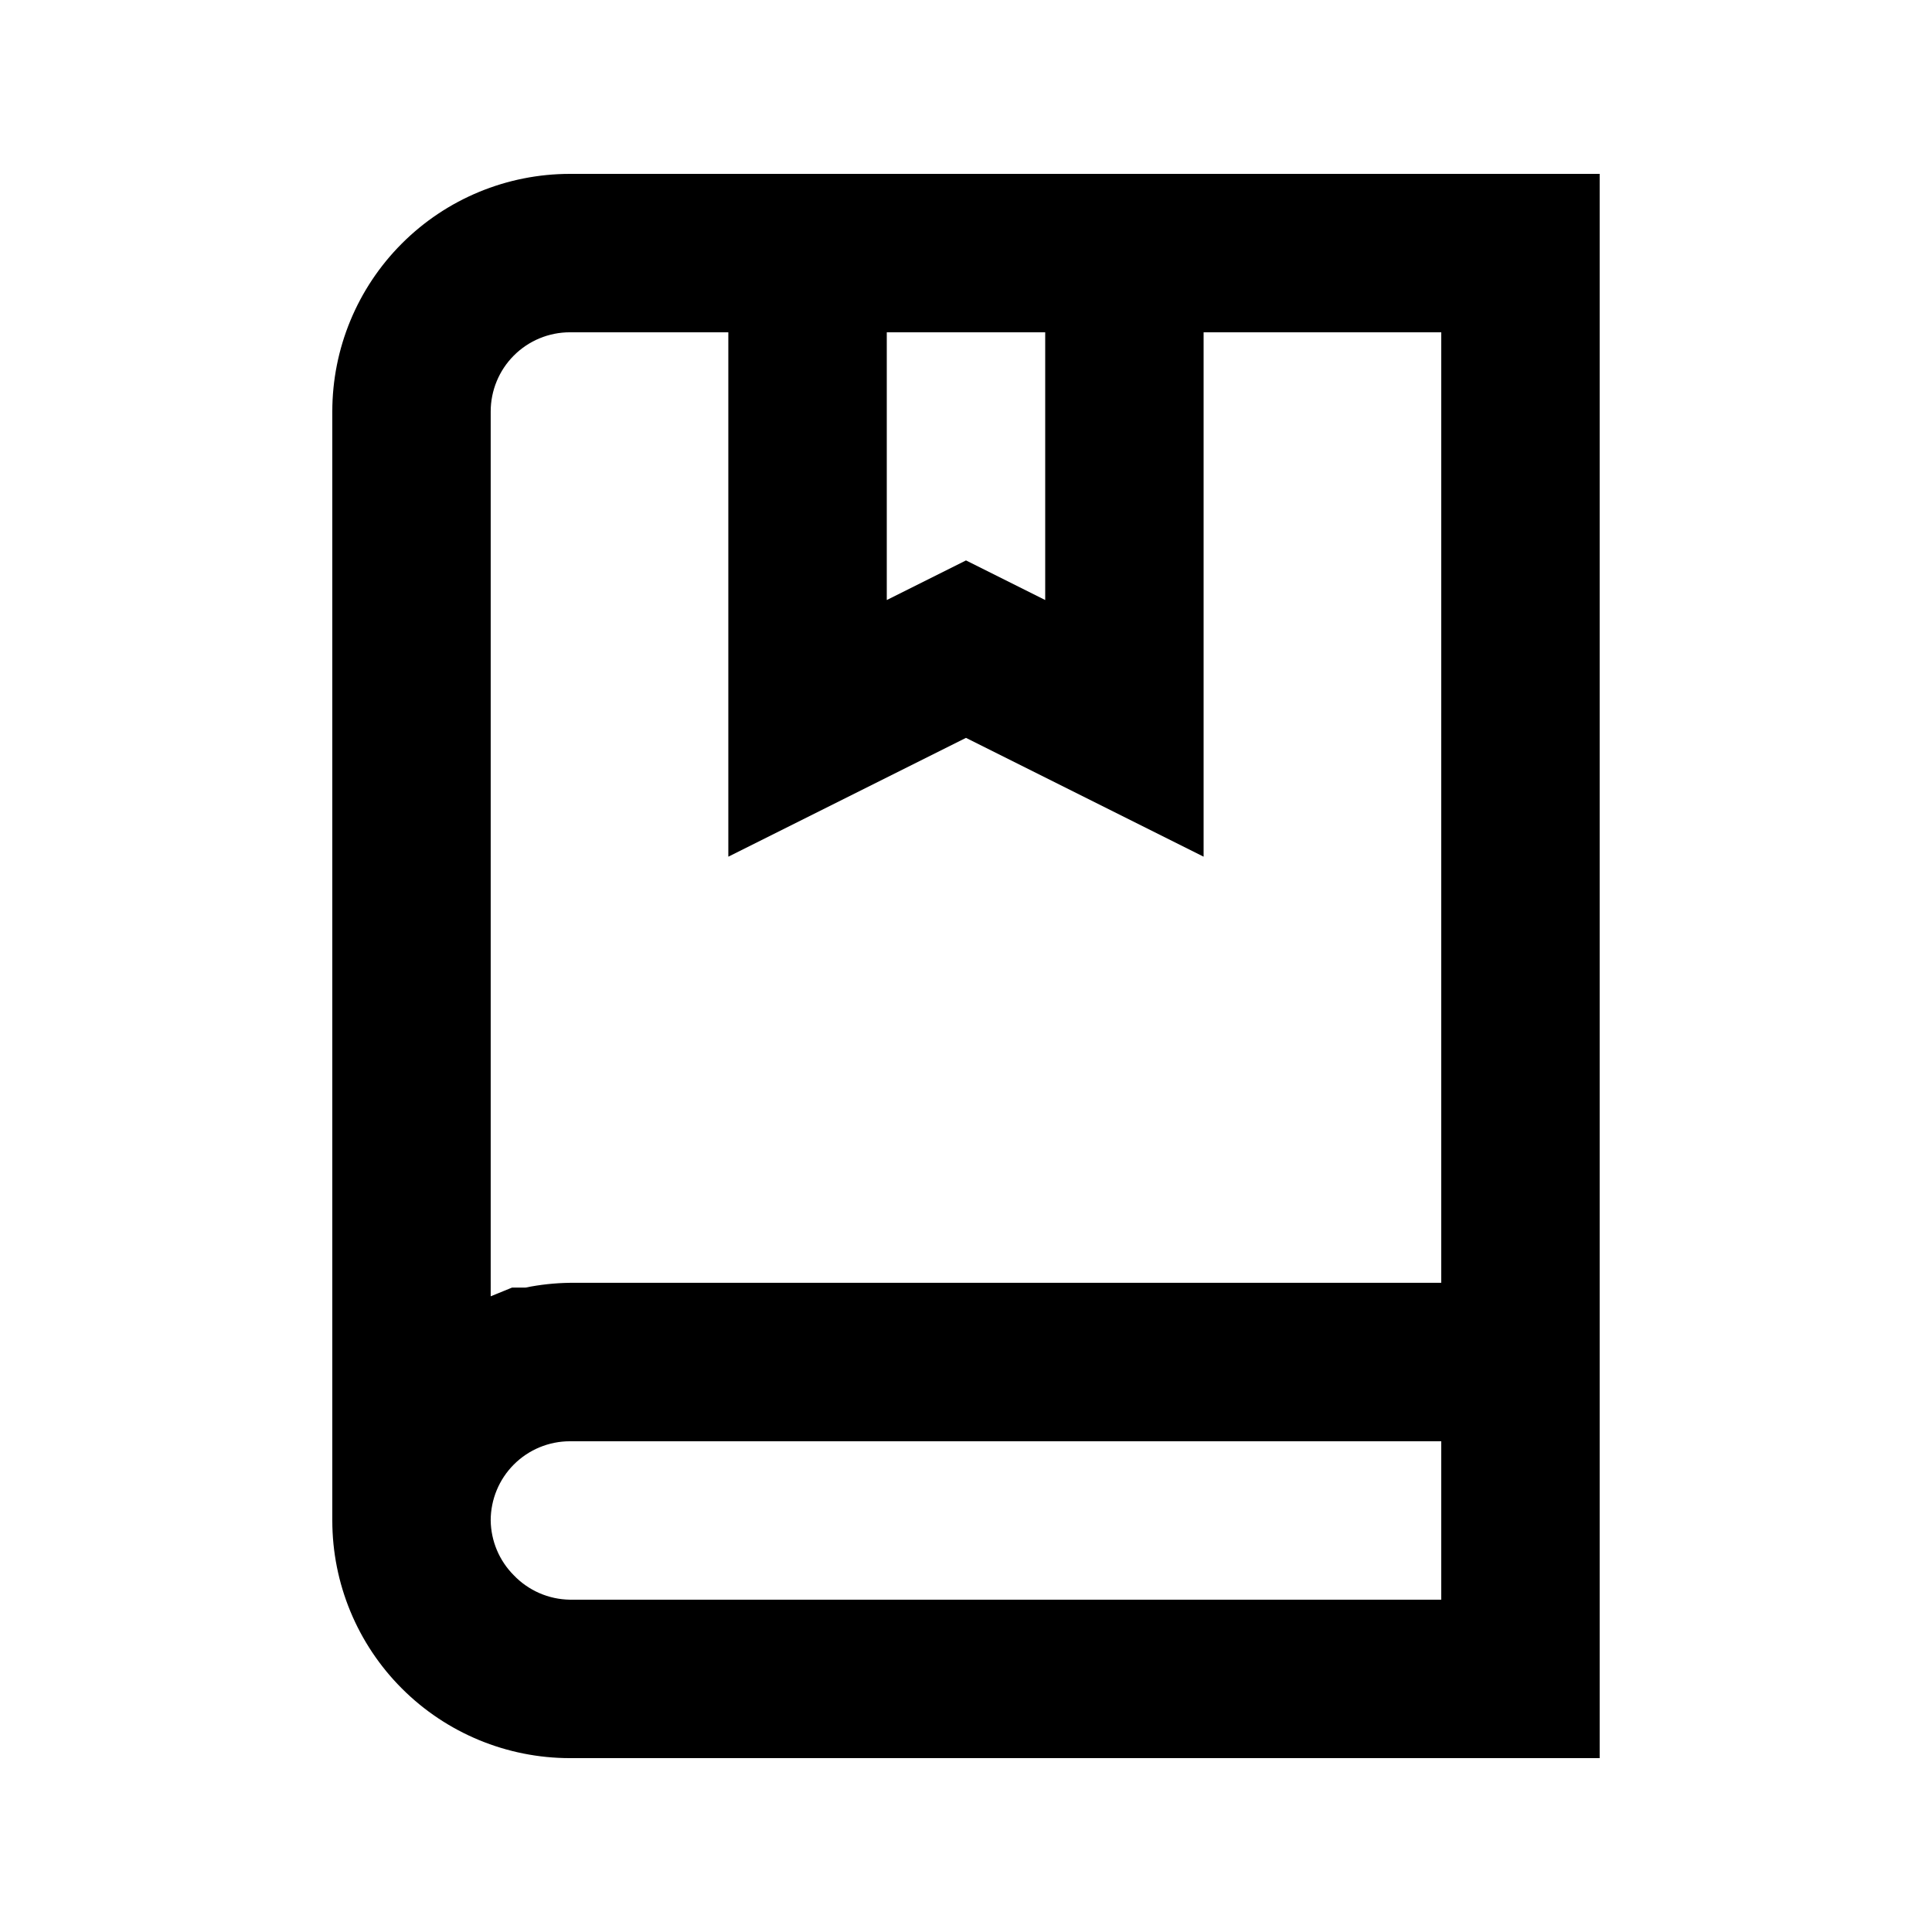 <?xml version="1.0" encoding="UTF-8"?>
<!-- Uploaded to: SVG Repo, www.svgrepo.com, Generator: SVG Repo Mixer Tools -->
<svg fill="#000000" width="800px" height="800px" version="1.1" viewBox="144 144 512 512" xmlns="http://www.w3.org/2000/svg">
 <path d="m567.93 609.92v-419.84h-272.89c-16.703 0-32.723 6.633-44.531 18.445-11.812 11.809-18.445 27.828-18.445 44.531v293.89c0 16.703 6.633 32.723 18.445 44.531 11.809 11.812 27.828 18.445 44.531 18.445zm-146.94-377.86v70.953l-20.992-10.496-20.992 10.496v-70.953zm-146.95 20.992c0-5.566 2.211-10.906 6.148-14.844s9.277-6.148 14.844-6.148h41.984v138.97l62.977-31.488 62.977 31.488v-138.97h62.977l-0.004 251.9h-230.91c-3.949 0.051-7.887 0.473-11.758 1.262h-3.57l-5.664 2.309zm0 293.89c0-5.566 2.211-10.906 6.148-14.844 3.938-3.934 9.277-6.148 14.844-6.148h230.91v41.984h-230.91c-5.641-0.078-11.012-2.422-14.906-6.508-3.828-3.856-6.008-9.047-6.086-14.484z"/>
</svg>